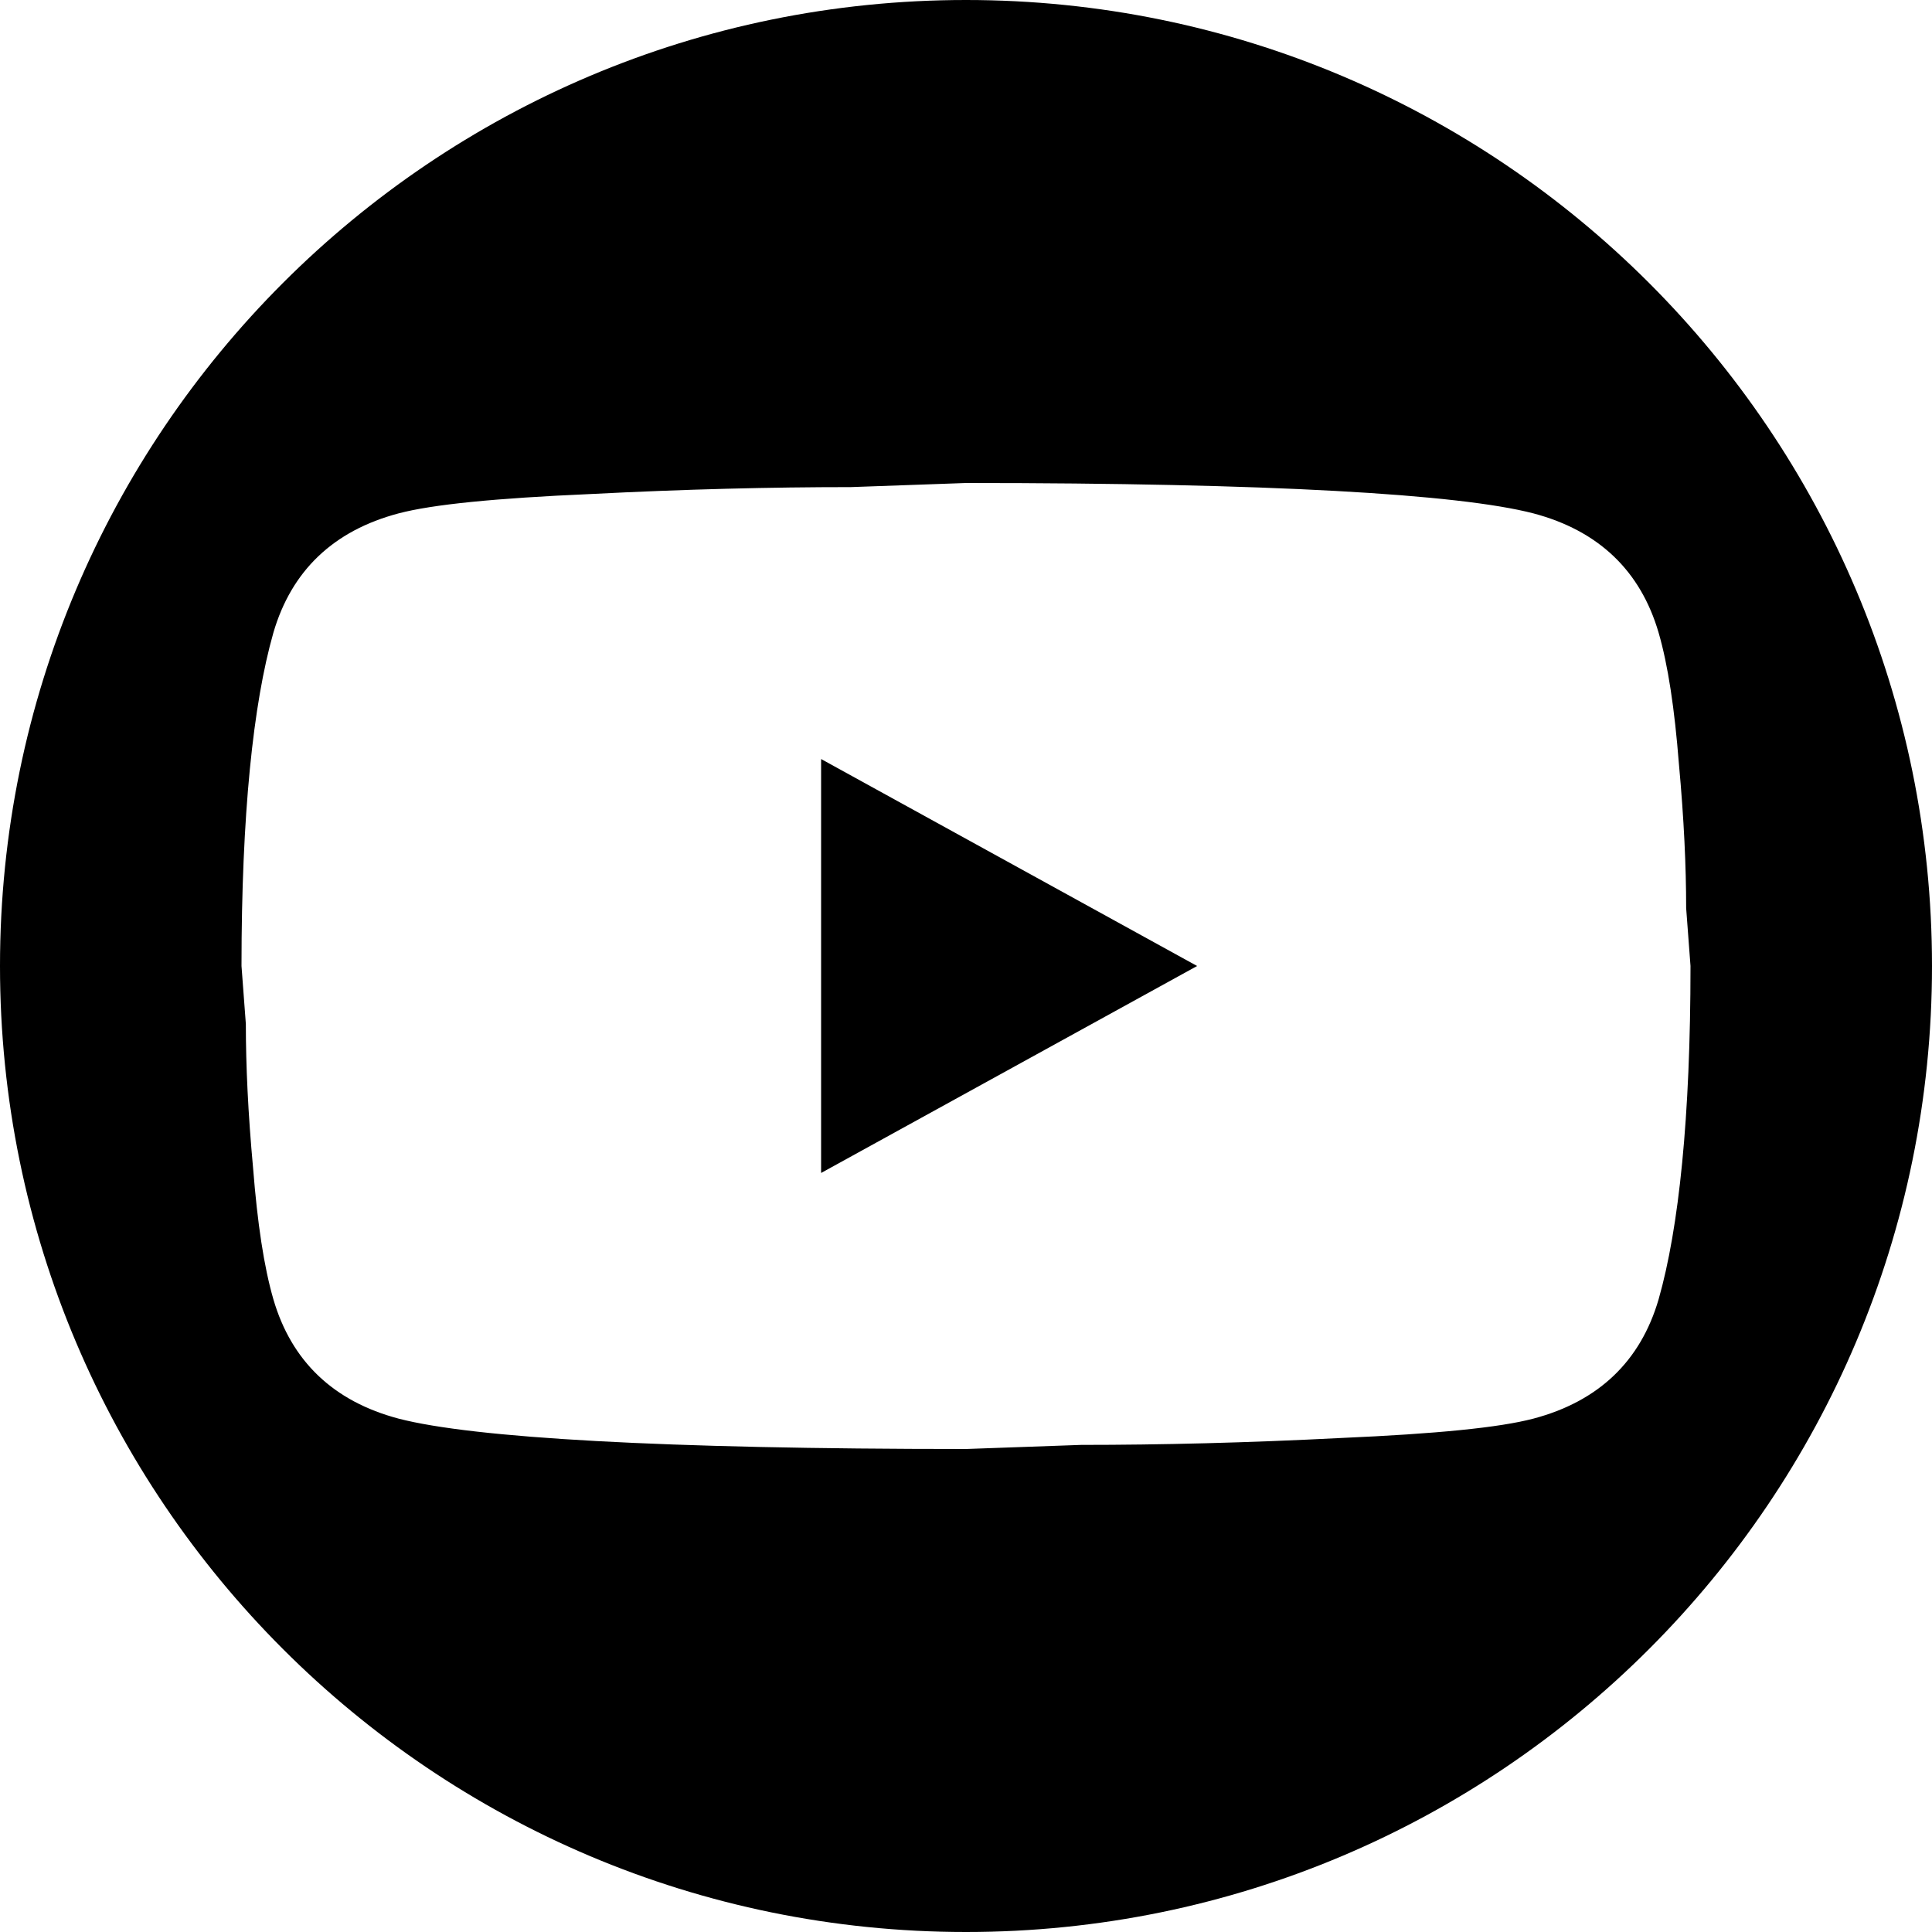 <svg width="24" height="24" viewBox="0 0 24 24" fill="none" xmlns="http://www.w3.org/2000/svg">
<path d="M14.871 12L10.2 14.571V9.429L14.871 12Z" fill="currentColor"/>
<path fill-rule="evenodd" clip-rule="evenodd" d="M12 24C18.627 24 24 18.627 24 12C24 5.373 18.627 0 12 0C5.373 0 0 5.373 0 12C0 18.627 5.373 24 12 24ZM20.856 9.489C20.802 8.803 20.721 8.263 20.604 7.86C20.379 7.089 19.857 6.591 19.047 6.377C18.12 6.137 15.771 6 12 6L10.569 6.051C9.579 6.051 8.508 6.077 7.338 6.137C6.15 6.189 5.376 6.266 4.953 6.377C4.143 6.591 3.621 7.089 3.396 7.86C3.144 8.743 3 10.123 3 12L3.054 12.72C3.054 13.234 3.081 13.826 3.144 14.511C3.198 15.197 3.279 15.737 3.396 16.14C3.621 16.911 4.143 17.409 4.953 17.623C5.88 17.863 8.229 18 12 18L13.431 17.949C14.421 17.949 15.492 17.923 16.662 17.863C17.85 17.811 18.624 17.734 19.047 17.623C19.857 17.409 20.379 16.911 20.604 16.14C20.856 15.257 21 13.877 21 12L20.946 11.28C20.946 10.766 20.919 10.174 20.856 9.489Z" fill="currentColor"/>
</svg>

